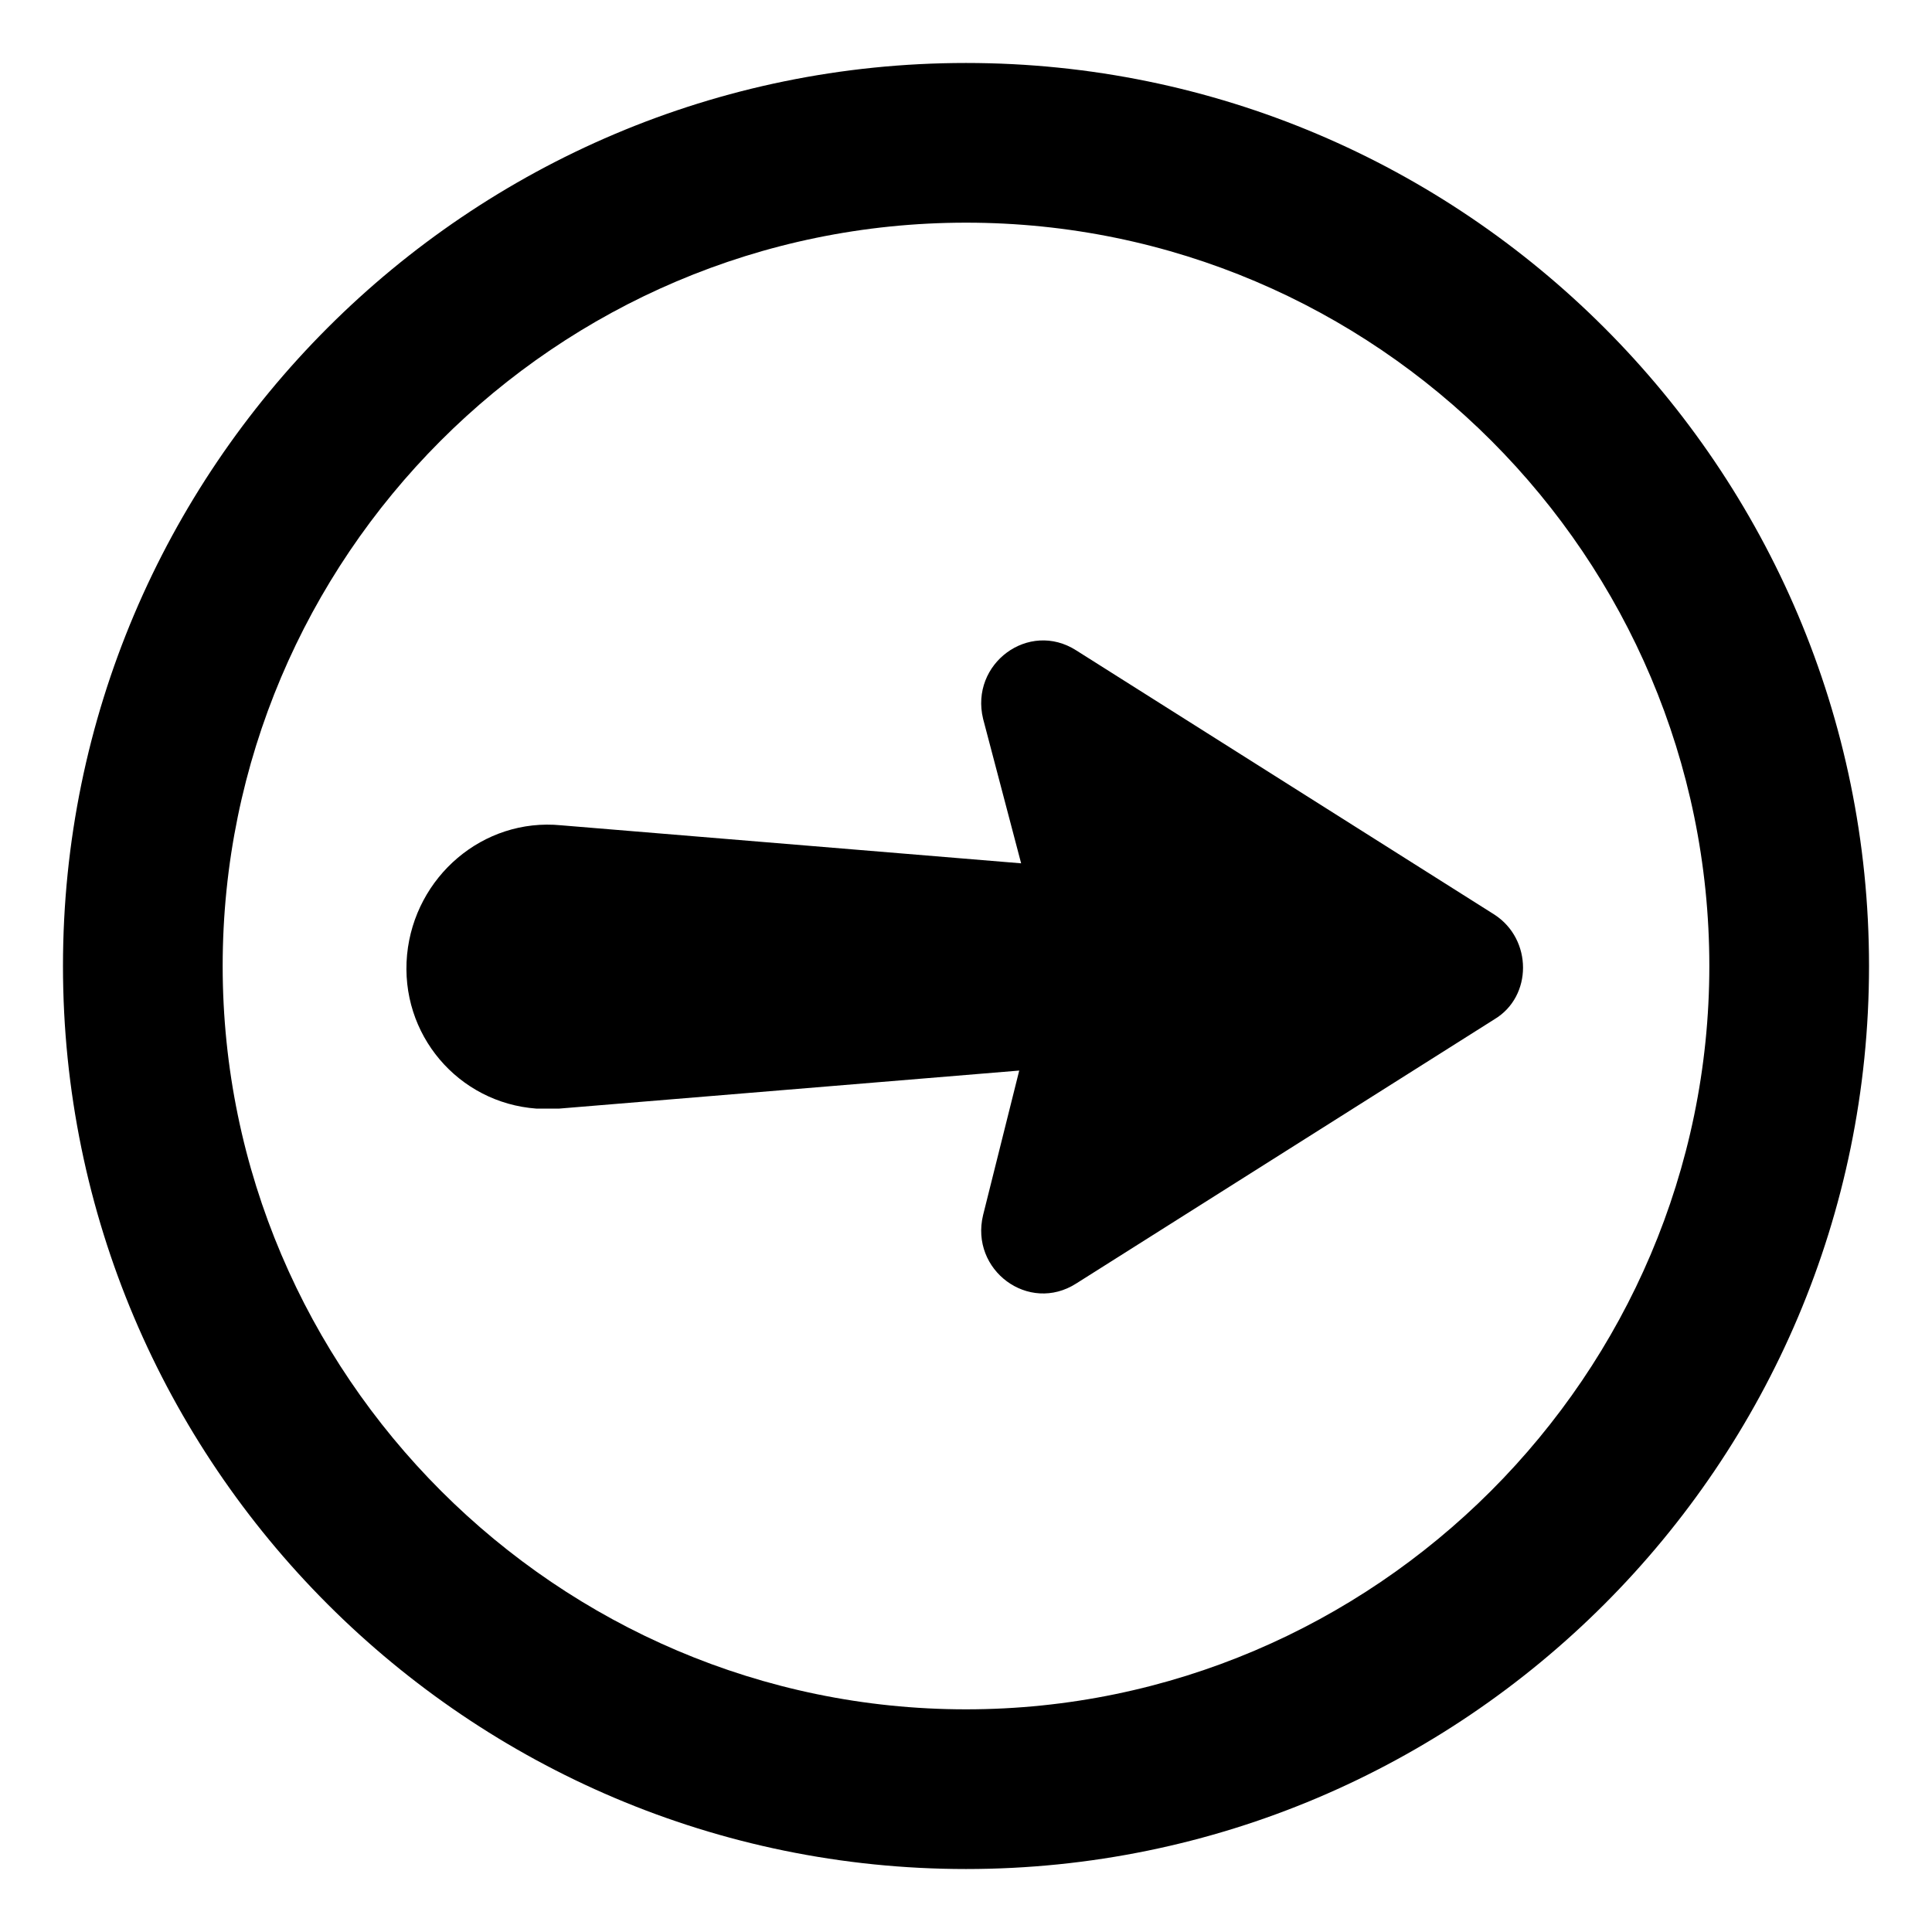 <?xml version="1.0" encoding="UTF-8"?>
<!-- Uploaded to: ICON Repo, www.iconrepo.com, Generator: ICON Repo Mixer Tools -->
<svg fill="#000000" width="800px" height="800px" version="1.1" viewBox="144 144 512 512" xmlns="http://www.w3.org/2000/svg">
 <g>
  <path d="m160.69 400c0 132 107.31 239.31 239.31 239.31 132 0 239.31-107.31 239.31-239.31 0-132-107.31-239.31-239.31-239.31-132 0-239.31 107.31-239.31 239.31zm42.32 0c0-108.32 88.168-196.99 196.99-196.99 108.82-0.004 196.99 88.668 196.99 196.99 0 108.32-88.672 196.99-196.99 196.99-108.32 0-196.99-88.672-196.99-196.99z"/>
  <path d="m292.69 362.71 121.92 10.078-10.078-38.289c-3.527-14.609 12.09-26.199 24.688-18.137l110.84 70.031c10.078 6.551 10.078 21.664 0 27.711l-110.84 70.031c-12.594 8.062-28.215-3.527-24.688-18.137l9.574-38.289-121.92 10.078h-6.047c-20.656-1.512-36.273-19.648-34.258-40.809 2.016-20.664 20.152-36.281 40.809-34.27z"/>
 </g>
</svg>